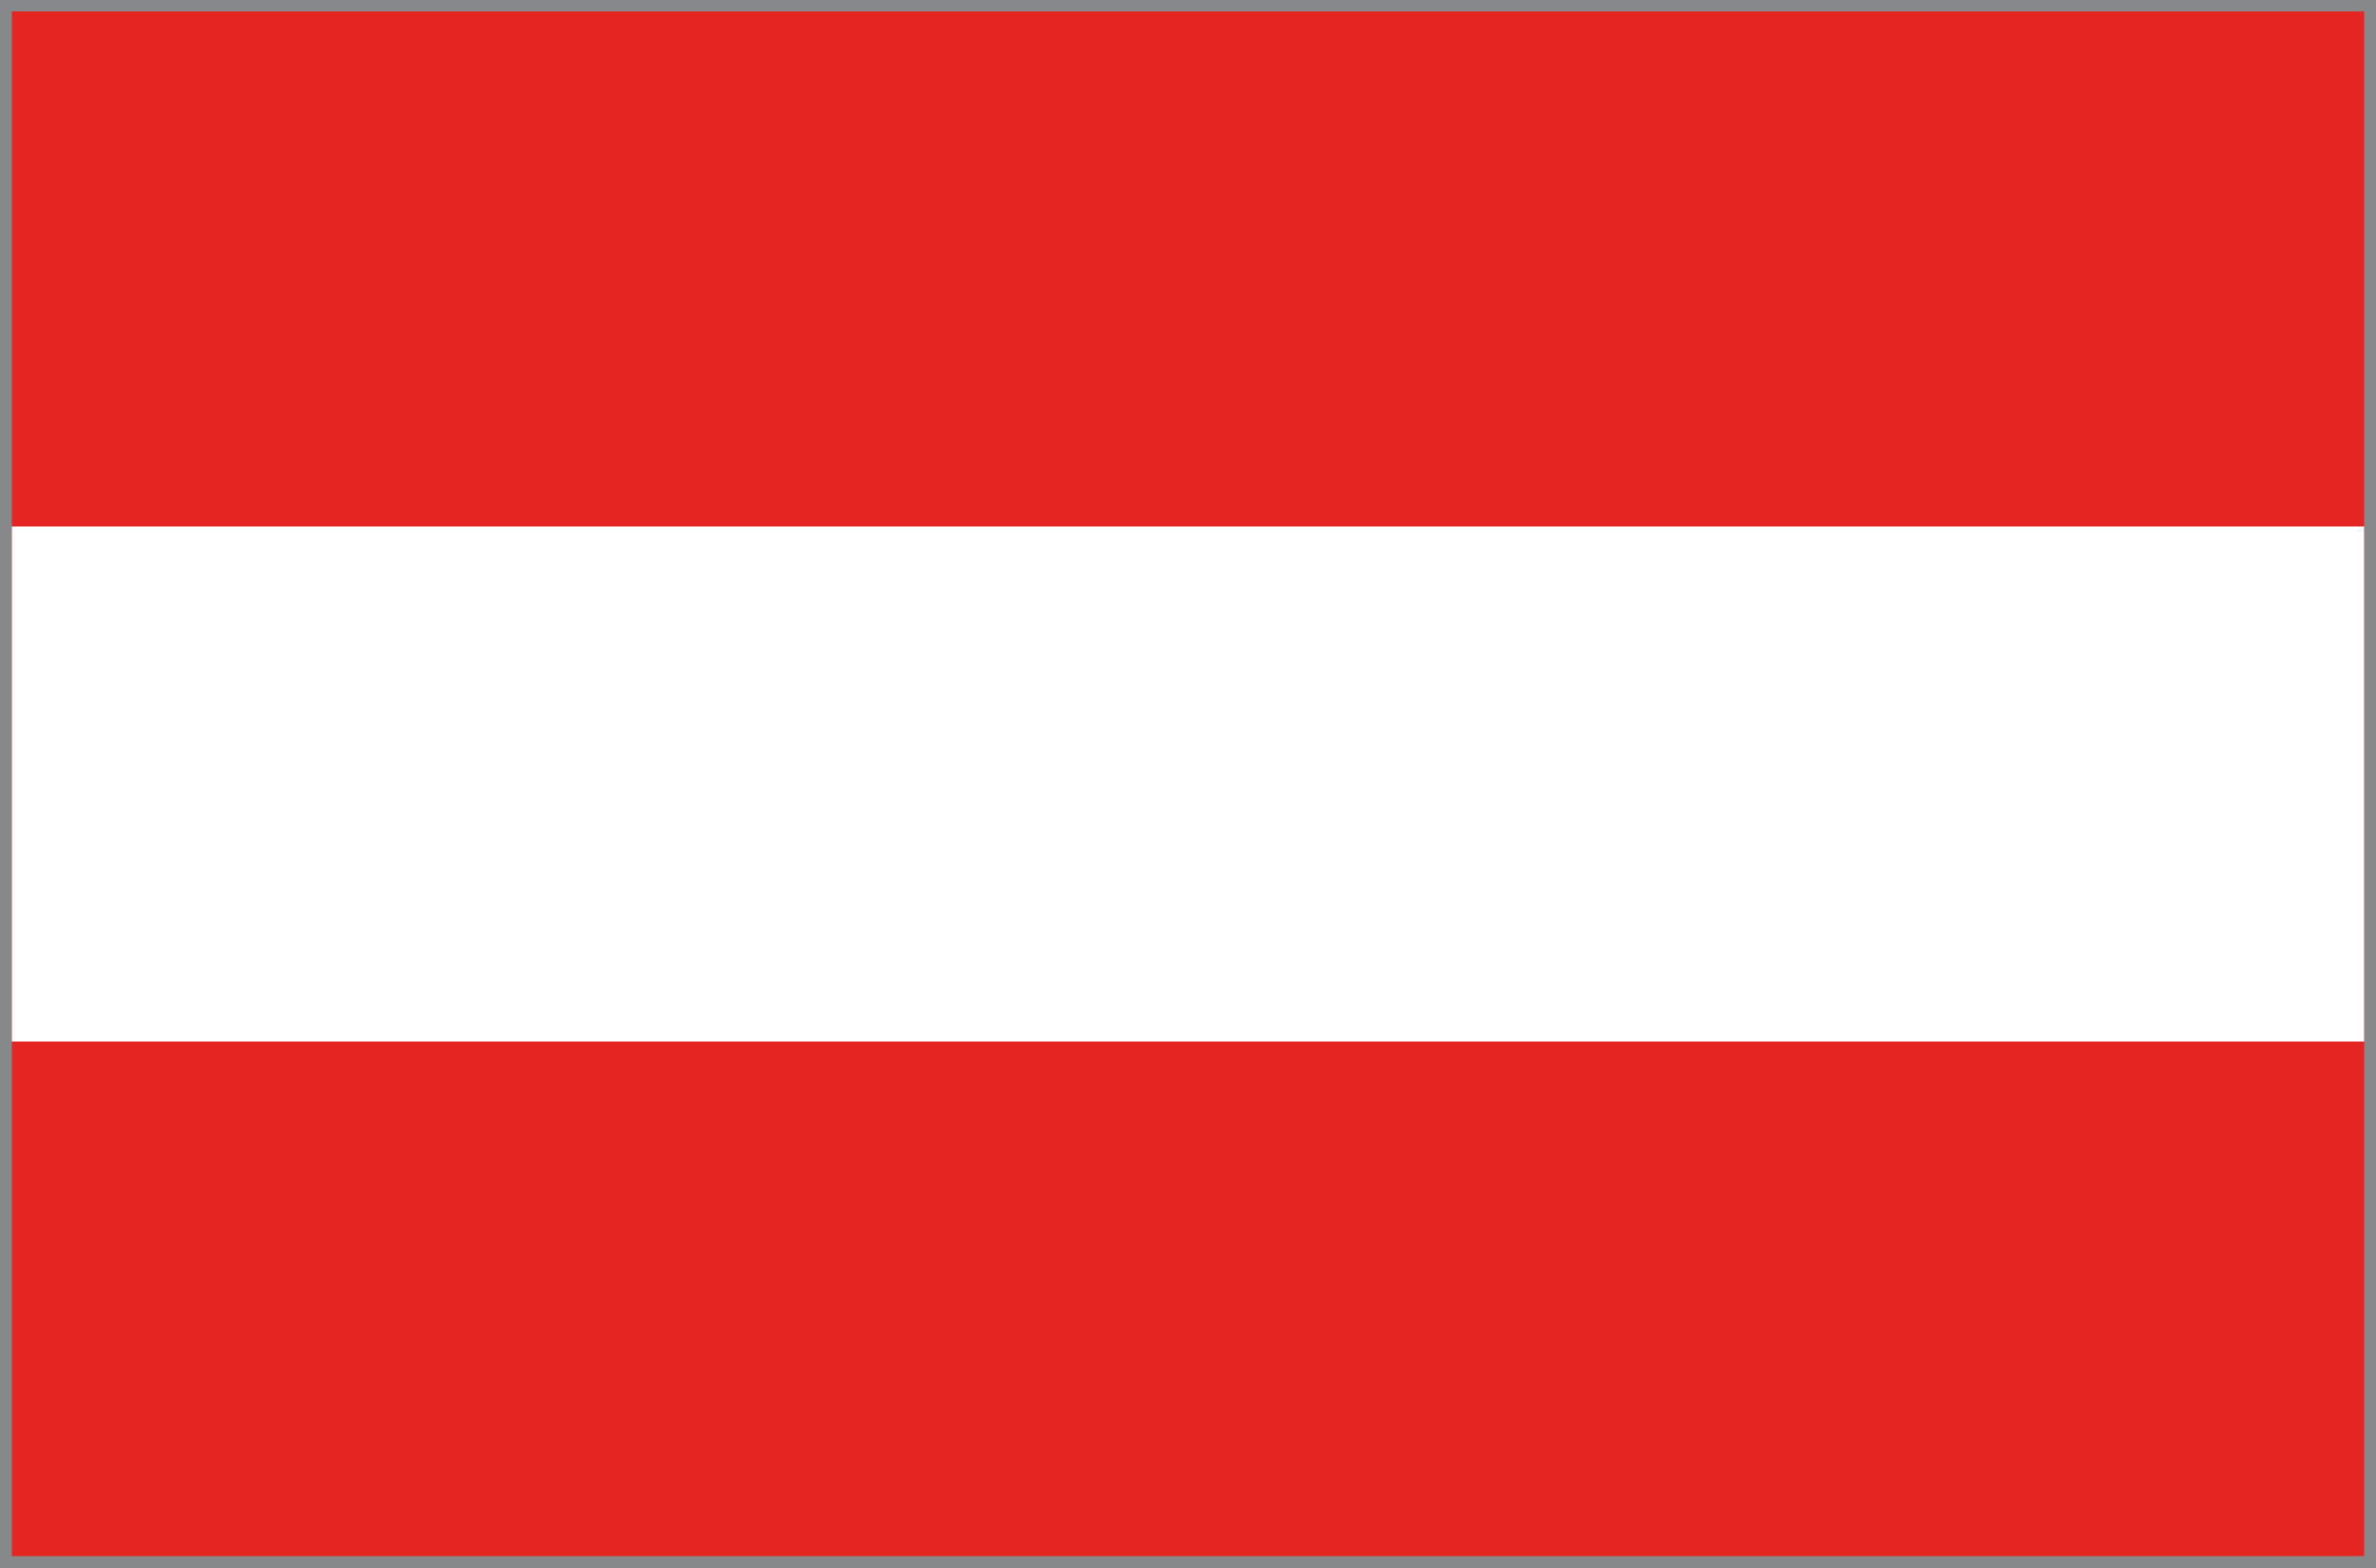 <?xml version="1.0" encoding="utf-8"?>
<!-- Generator: Adobe Illustrator 24.3.0, SVG Export Plug-In . SVG Version: 6.00 Build 0)  -->
<svg version="1.1" id="Layer_1" xmlns="http://www.w3.org/2000/svg" xmlns:xlink="http://www.w3.org/1999/xlink" x="0px" y="0px"
	 viewBox="0 0 50 33" style="enable-background:new 0 0 50 33;" xml:space="preserve">
<rect x="0" y="0" width="50" height="33" fill="#333333" stroke="none"/>
<style type="text/css">
	.st0{fill:#FFFFFF;}
	.st1{fill:#86888A;}
	.st2{fill:#2765AE;}
	.st3{fill:#E42523;}
	.st4{fill:#26509E;}
	.st5{fill:#E42C20;}
	.st6{fill:#038036;}
	.st7{fill:#FFE90B;stroke:#65140E;stroke-width:0.058;stroke-linecap:round;stroke-linejoin:round;}
	.st8{fill:none;stroke:#65140E;stroke-width:0.058;stroke-linecap:round;stroke-linejoin:round;}
	.st9{fill:#FFFFFF;stroke:#65140E;stroke-width:0.07;}
	.st10{fill:#65140E;}
	.st11{fill:#2B4F9D;}
	.st12{fill:#F2E500;}
	.st13{fill:#FFE90B;stroke:#65140E;stroke-width:0.058;}
	.st14{fill:#20A537;}
	.st15{fill:#EC6A1C;}
	.st16{fill:#E3151D;}
	.st17{fill:#E42328;}
	.st18{fill:#184092;}
	.st19{fill:#2E68B0;}
	.st20{fill:#FFD400;}
	.st21{fill:#151513;}
	.st22{fill:#FFDB1E;}
	.st23{fill:#E20615;}
	.st24{fill:#E41A24;stroke:#7F2210;stroke-width:0.036;}
	.st25{fill:#E5AC00;stroke:#7F2210;stroke-width:0.036;}
	.st26{fill:#FFFFFF;stroke:#7F2210;stroke-width:0.036;}
	.st27{fill:#3861AB;stroke:#7F2210;stroke-width:0.036;}
	.st28{fill:#008E6E;stroke:#7F2210;stroke-width:0.036;}
	.st29{fill:none;stroke:#7F2210;stroke-width:0.036;stroke-linecap:round;stroke-linejoin:round;}
	.st30{fill:none;stroke:#7F2210;stroke-width:8.384000e-03;}
	.st31{fill:none;stroke:#7F2210;stroke-width:0.013;}
	.st32{fill:none;stroke:#7F2210;stroke-width:0.017;}
	.st33{fill:none;stroke:#7F2210;stroke-width:0.021;}
	.st34{fill:none;stroke:#7F2210;stroke-width:0.026;}
	.st35{fill:none;stroke:#7F2210;stroke-width:0.031;}
	.st36{fill:none;stroke:#7F2210;stroke-width:0.035;}
	.st37{fill:none;stroke:#7F2210;stroke-width:0.039;}
	.st38{fill:none;stroke:#7F2210;stroke-width:0.043;}
	.st39{fill:none;stroke:#7F2210;stroke-width:0.048;}
	.st40{fill:none;stroke:#7F2210;stroke-width:0.052;}
	.st41{fill:none;stroke:#7F2210;stroke-width:0.056;}
	.st42{fill:none;stroke:#7F2210;stroke-width:0.059;}
	.st43{fill:none;stroke:#7F2210;stroke-width:0.063;}
	.st44{fill:none;stroke:#7F2210;stroke-width:0.068;}
	.st45{fill:none;stroke:#7F2210;stroke-width:0.072;}
	.st46{fill:none;stroke:#7F2210;stroke-width:0.085;}
	.st47{fill:none;stroke:#7F2210;stroke-width:4.658000e-03;}
	.st48{fill:#E41A24;stroke:#7F2210;stroke-width:0.024;}
	.st49{fill:#E5AC00;}
	.st50{fill:#E5AC00;stroke:#7F2210;stroke-width:0.024;}
	.st51{fill:#FFFFFF;stroke:#7F2210;stroke-width:0.024;}
	.st52{fill:#008E6E;stroke:#7F2210;stroke-width:0.024;}
	.st53{fill:#7F2210;}
	.st54{fill:#FFFFFF;stroke:#7F2210;stroke-width:0.02;}
	.st55{fill:none;stroke:#7F2210;stroke-width:0.024;stroke-linecap:round;}
	.st56{fill:none;stroke:#7F2210;stroke-width:0.024;}
	.st57{fill:#E5AC00;stroke:#7F2210;stroke-width:0.028;}
	.st58{fill:#E5AC00;stroke:#7F2210;stroke-width:0.024;stroke-linejoin:round;}
	.st59{fill:#008E6E;}
	.st60{fill:#E41A24;stroke:#7F2210;stroke-width:0.024;stroke-linejoin:round;}
	.st61{fill:none;stroke:#7F2210;stroke-width:0.036;}
	.st62{fill:#FED692;stroke:#7F2210;stroke-width:0.048;}
	.st63{fill:#008E6E;stroke:#7F2210;stroke-width:0.048;}
	.st64{fill:#E41A24;stroke:#7F2210;stroke-width:0.048;}
	.st65{fill:#E5AC00;stroke:#7F2210;stroke-width:0.048;}
	.st66{fill:#E5AC00;stroke:#7F2210;stroke-width:0.043;}
	.st67{fill:#3861AB;}
	.st68{fill:#E086B6;stroke:#7F2210;stroke-width:0.036;stroke-miterlimit:10;}
	.st69{fill:#7F2210;stroke:#7F2210;stroke-width:0.024;}
	.st70{fill:#E5AC00;stroke:#7F2210;stroke-width:0.024;stroke-linecap:round;stroke-linejoin:round;}
	.st71{fill:#E42521;}
	.st72{fill:#E3171F;}
	.st73{fill:#2E5EA8;}
	.st74{fill:#E31B17;}
	.st75{fill:#1D9938;}
	.st76{fill:#E42520;}
	.st77{fill:#1E4E9D;}
	.st78{fill:#050707;}
	.st79{fill:#FFDA05;}
	.st80{fill:#4491CE;}
	.st81{fill:#E42D20;}
	.st82{fill:#00804C;}
	.st83{fill:#E3091E;}
	.st84{fill:#A5AB56;}
	.st85{fill:#F1A71F;}
	.st86{fill:#6B7425;}
	.st87{fill:#C5C6A6;}
	.st88{fill:#1C232E;}
	.st89{fill:#F7AA22;}
	.st90{fill:#8E5F36;}
	.st91{fill:#AE7028;}
	.st92{fill:#816C2A;}
	.st93{fill:#705C24;}
	.st94{fill:#40411C;}
	.st95{fill:#026849;}
	.st96{fill:#E52A38;}
	.st97{fill:#3FBCD6;}
	.st98{fill:#0A72A7;}
	.st99{fill:#F6A851;}
	.st100{fill:#943220;}
	.st101{fill:#07544E;}
	.st102{fill:#8BBDBE;}
	.st103{fill:#0E8388;}
	.st104{fill:#EA5771;}
	.st105{fill:#A64E21;}
	.st106{fill:#C7731E;}
	.st107{fill:#8B3914;}
	.st108{fill:#D1A467;}
	.st109{fill:#582812;}
	.st110{fill:#4B4139;}
	.st111{fill:#B07228;}
	.st112{fill:#5C3A1D;}
	.st113{fill:#45392D;}
	.st114{fill:#DAAC6C;}
	.st115{fill:#864F20;}
	.st116{fill:#EC6E1D;}
	.st117{fill:#D4D2C9;}
	.st118{fill:#6C4219;}
	.st119{fill:#B26B23;}
	.st120{fill:#FBF2D7;}
	.st121{fill:#FDEAAE;}
	.st122{fill:#513625;}
	.st123{fill:#8B5222;}
	.st124{fill:#059939;}
	.st125{fill:#203C87;}
	.st126{fill-rule:evenodd;clip-rule:evenodd;fill:#019839;}
	.st127{fill:#019839;}
	.st128{fill:#E21013;}
	.st129{fill:#F3E600;}
	.st130{fill:#E42221;}
	.st131{fill:#144898;}
	.st132{fill:#203C91;}
	.st133{fill:#E42522;}
	.st134{fill:#1B4797;}
	.st135{fill:#E31916;}
	.st136{fill:#FFCF04;}
	.st137{fill:#E63123;}
	.st138{fill:#284596;}
	.st139{fill:#E20918;}
	.st140{fill:#ED761B;}
	.st141{fill:#1A8E37;}
	.st142{fill:#264495;}
	.st143{fill:#E30B13;}
	.st144{fill:#EBE209;}
	.st145{fill:#264092;}
	.st146{fill:#E30828;}
	.st147{fill:#FEFEFE;}
	.st148{fill:#ED2436;}
	.st149{fill:#FEFDFD;}
	.st150{fill:#E5007E;}
</style>
<g>
	<g>
		<g>
			<rect x="0.12" y="0.12" class="st71" width="49.75" height="32.76"/>
			<path class="st1" d="M49.75,0.24v32.51H0.25V0.24H49.75 M50,0h-0.25H0.25H0v0.24v32.51V33h0.25h49.5H50v-0.24V0.24V0L50,0z"/>
		</g>
	</g>
	<rect x="0.25" y="11.08" class="st0" width="49.5" height="10.84"/>
</g>
</svg>
